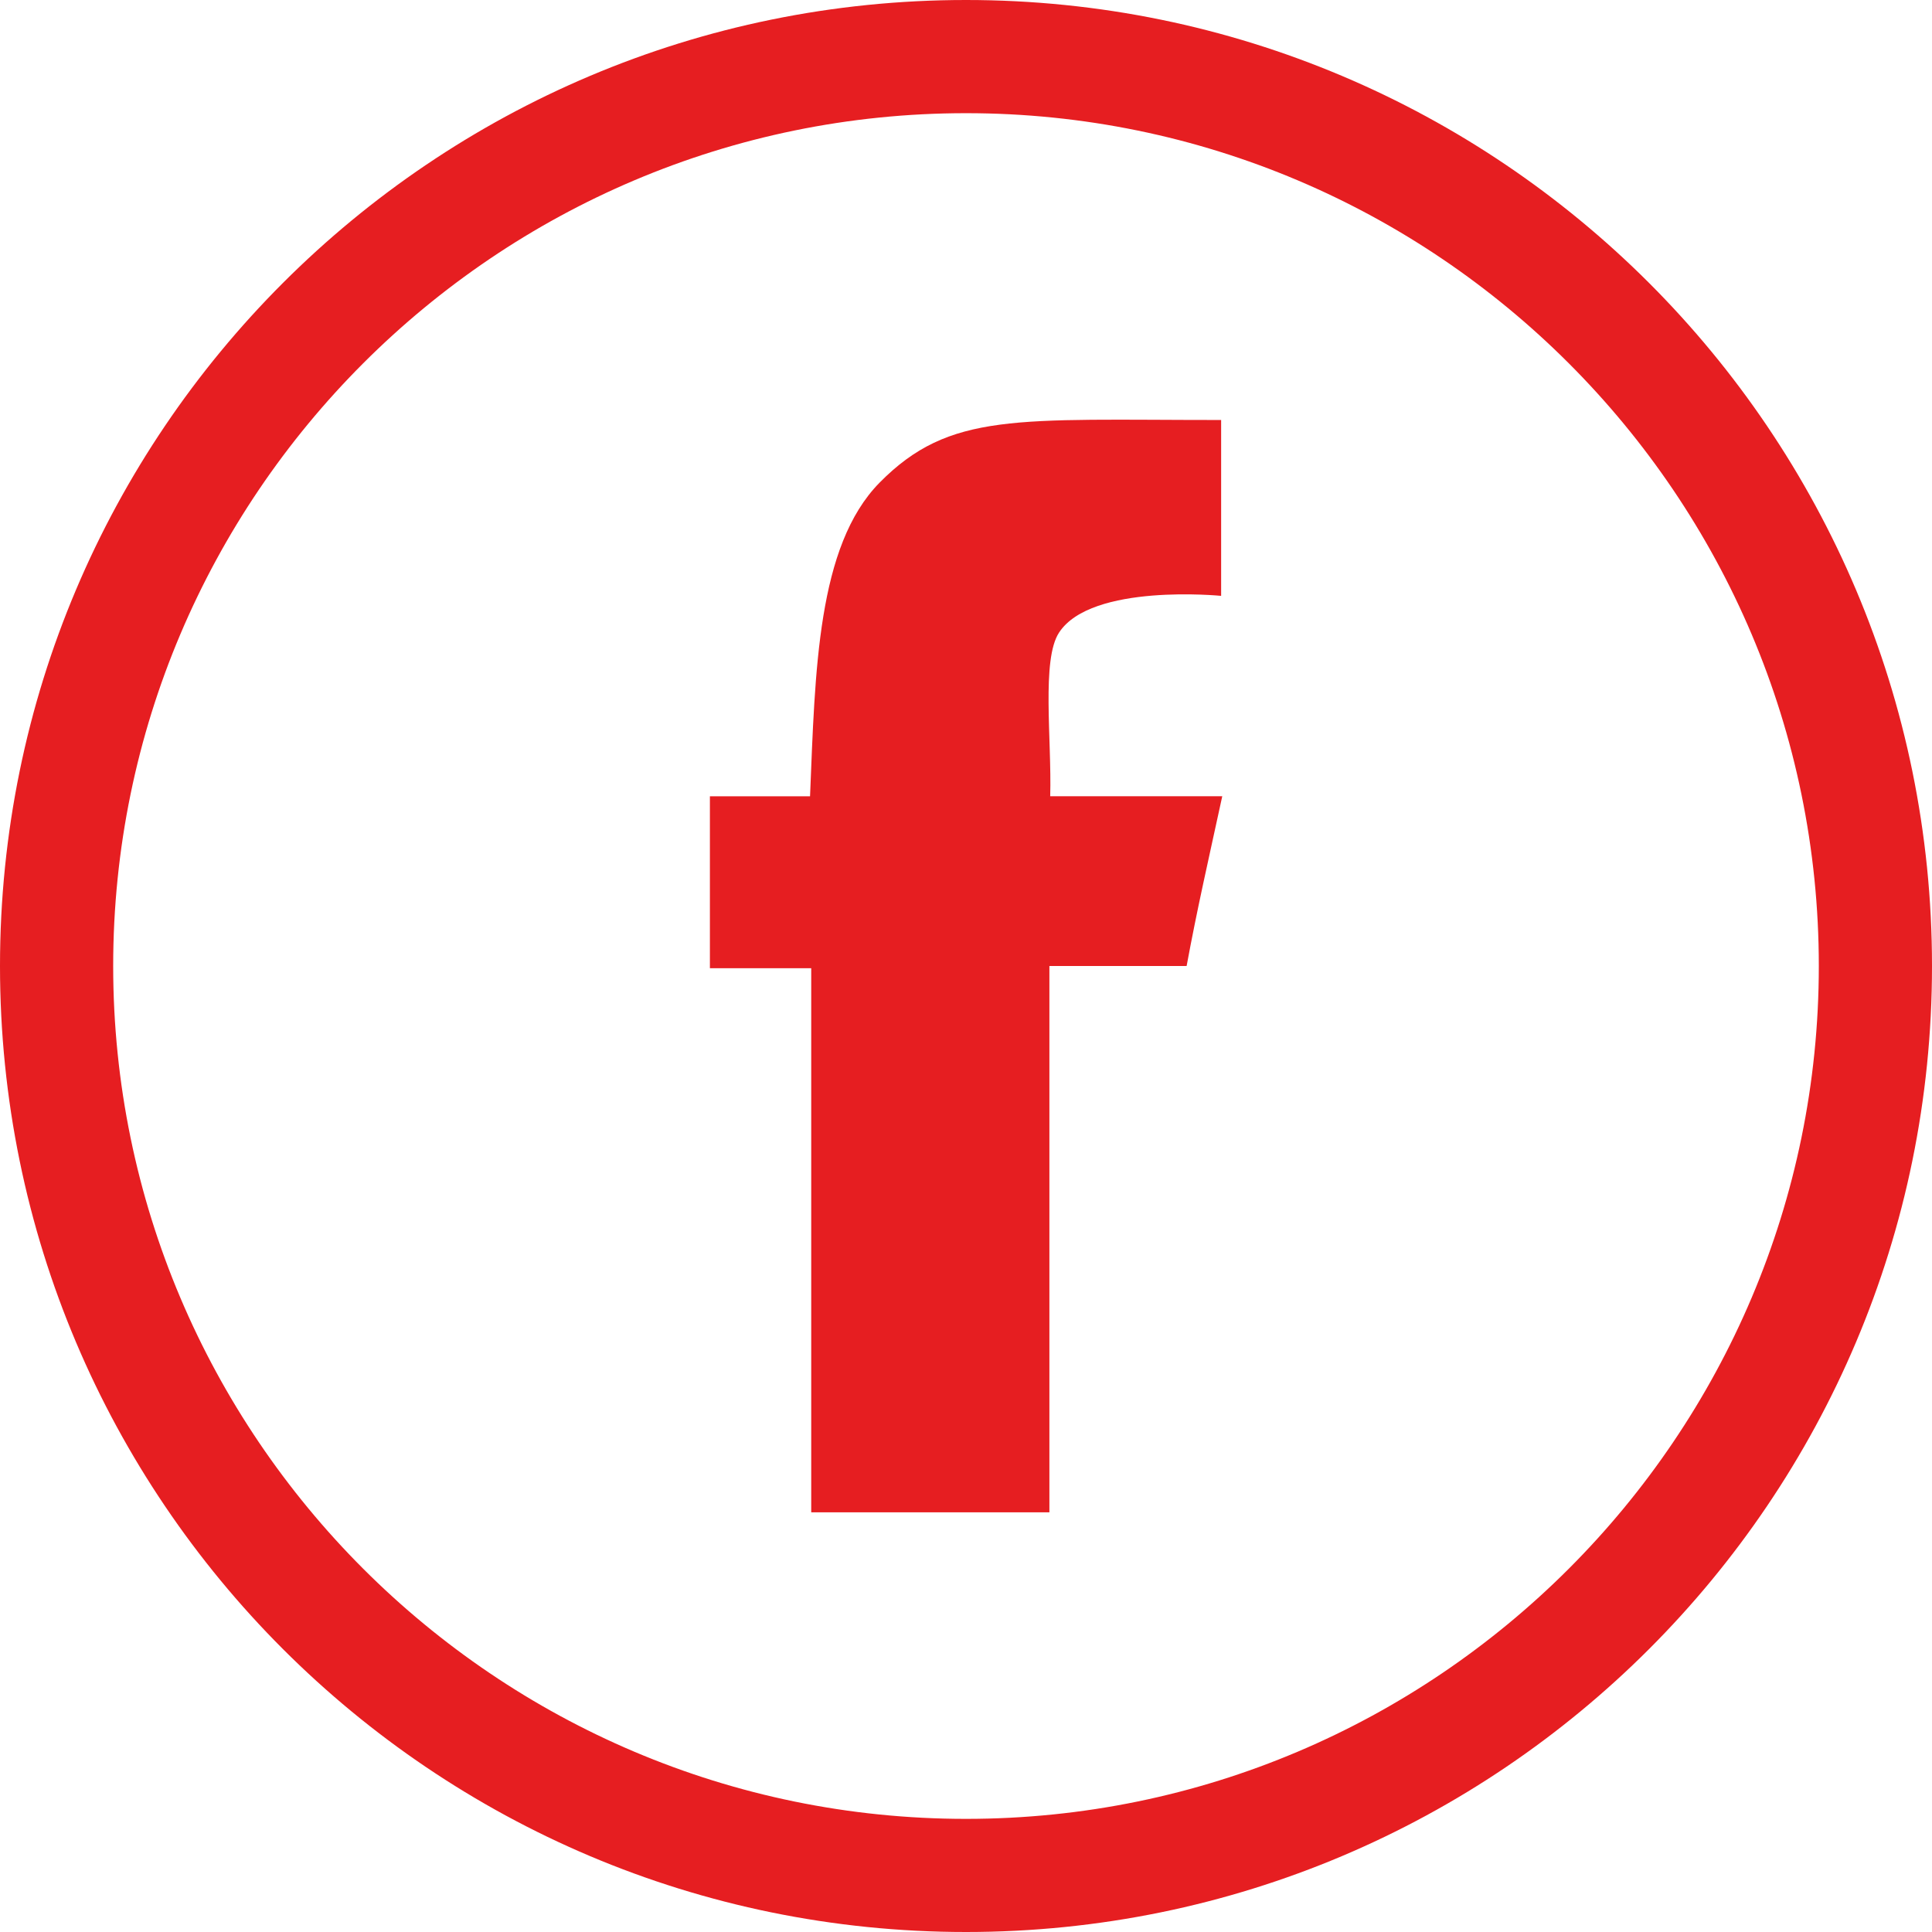 <?xml version="1.0" encoding="UTF-8" standalone="no"?>
<!DOCTYPE svg PUBLIC "-//W3C//DTD SVG 1.1//EN" "http://www.w3.org/Graphics/SVG/1.1/DTD/svg11.dtd">
<svg width="36px" height="36px" version="1.1" xmlns="http://www.w3.org/2000/svg" xmlns:xlink="http://www.w3.org/1999/xlink" xml:space="preserve" xmlns:serif="http://www.serif.com/" style="fill-rule:evenodd;clip-rule:evenodd;stroke-linejoin:round;stroke-miterlimit:2;">
    <g id="facebook">
        <path d="M19.569,14.837C19.599,13.774 19.403,12.292 19.734,11.787C20.338,10.862 22.754,11.103 22.754,11.103L22.754,7.826C18.944,7.826 17.697,7.668 16.389,8.994C15.227,10.176 15.19,12.497 15.094,14.838L13.228,14.838L13.228,18.041L15.116,18.041L15.116,28.18L19.554,28.18L19.554,18L22.111,18C22.31,16.924 22.505,16.081 22.775,14.837L19.569,14.837Z" style="fill:#e61e21;fill-rule:nonzero;"/>
        <path d="M18,2.109C26.762,2.109 33.891,9.238 33.891,18C33.891,26.762 26.762,33.892 18,33.892C9.238,33.892 2.109,26.763 2.109,18C2.109,9.237 9.238,2.109 18,2.109M18,0C8.059,0 0,8.059 0,18C0,27.941 8.059,36 18,36C27.941,36 36,27.941 36,18C36,8.059 27.941,0 18,0Z" style="fill:#e61e21;fill-rule:nonzero;"/>
    </g>
</svg>
